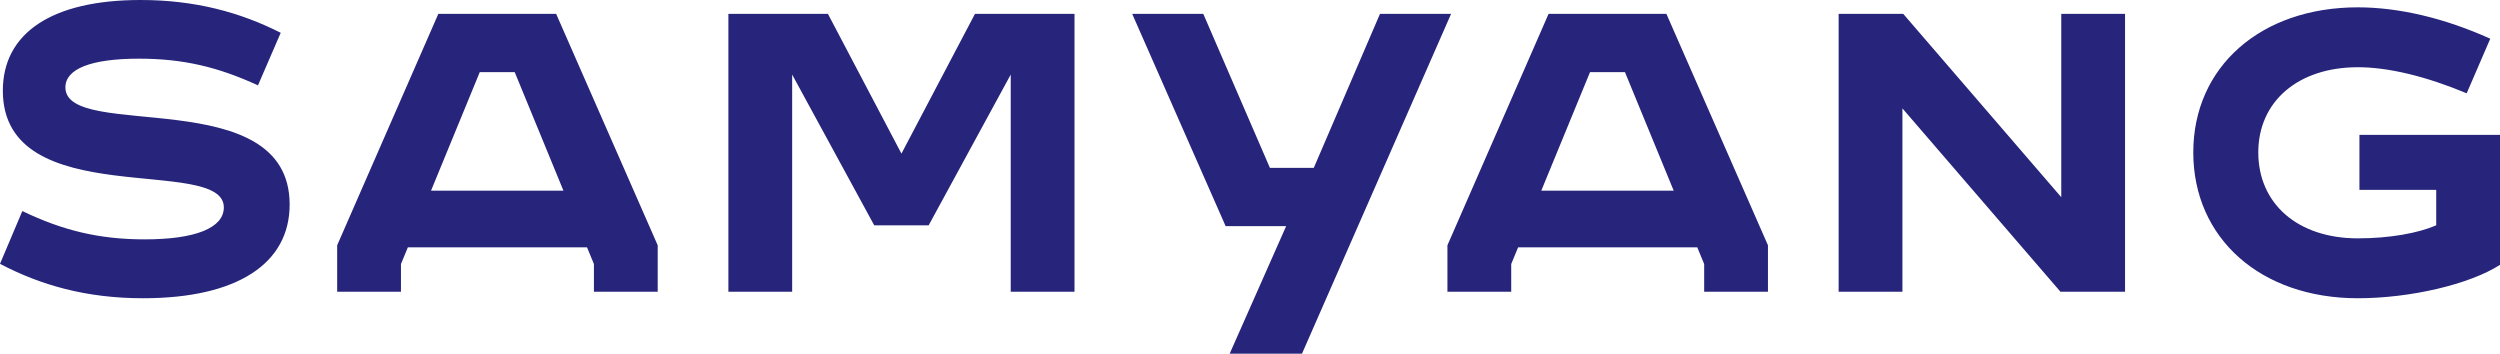 <svg width="410" height="58" viewBox="0 0 410 58" fill="none" xmlns="http://www.w3.org/2000/svg">
<path d="M3.664 34.613C10.26 37.787 16.256 39.257 23.718 39.257C32.046 39.257 36.709 37.386 36.709 34.011C36.709 25.325 0.466 35.014 0.466 14.867C0.466 5.446 8.461 0 23.052 0C31.979 0 39.374 2.005 46.037 5.379L42.306 13.999C35.71 10.959 29.98 9.622 22.785 9.622C14.924 9.622 10.726 11.293 10.726 14.333C10.726 23.22 47.502 13.398 47.502 33.544C47.502 43.233 38.908 48.912 23.451 48.912C14.124 48.912 6.596 46.741 0 43.266L3.664 34.613ZM55.297 40.226L71.887 2.272H91.207L107.863 40.226V47.843H97.403V43.3L96.271 40.56H66.89L65.757 43.3V47.843H55.297V40.226ZM92.407 31.272L84.412 11.827H78.682L70.687 31.272H92.407ZM119.456 2.272H135.778L147.837 25.191L159.896 2.272H176.219V47.843H165.759V12.228L152.301 36.952H143.373L129.915 12.228V47.843H119.456V2.272ZM197.338 2.272L208.265 27.53H215.46L226.319 2.272H237.979L213.528 58H201.669L210.929 37.085H201.003L185.679 2.272H197.338ZM237.379 40.226L253.968 2.272H273.289L289.945 40.226V47.843H279.485V43.3L278.352 40.56H248.971L247.839 43.3V47.843H237.379V40.226ZM274.488 31.272L266.493 11.827H260.764L252.769 31.272H274.488ZM301.537 2.272H312.13L338.047 32.341V2.272H348.507V47.843H337.914L311.997 17.774V47.843H301.537V2.272ZM386.682 48.912C370.759 48.912 359.699 39.09 359.699 24.991C359.699 10.959 370.759 1.203 386.682 1.203C393.477 1.203 401.006 3.007 408.401 6.348L404.537 15.302C397.808 12.495 391.679 11.025 386.682 11.025C376.888 11.025 370.359 16.638 370.359 24.991C370.359 33.41 376.822 39.09 386.682 39.09C391.945 39.09 396.609 38.221 399.54 36.952V31.138H386.948V22.117H410V43.433C405.003 46.641 395.276 48.912 386.682 48.912Z" fill="#26247B"/>
</svg>
